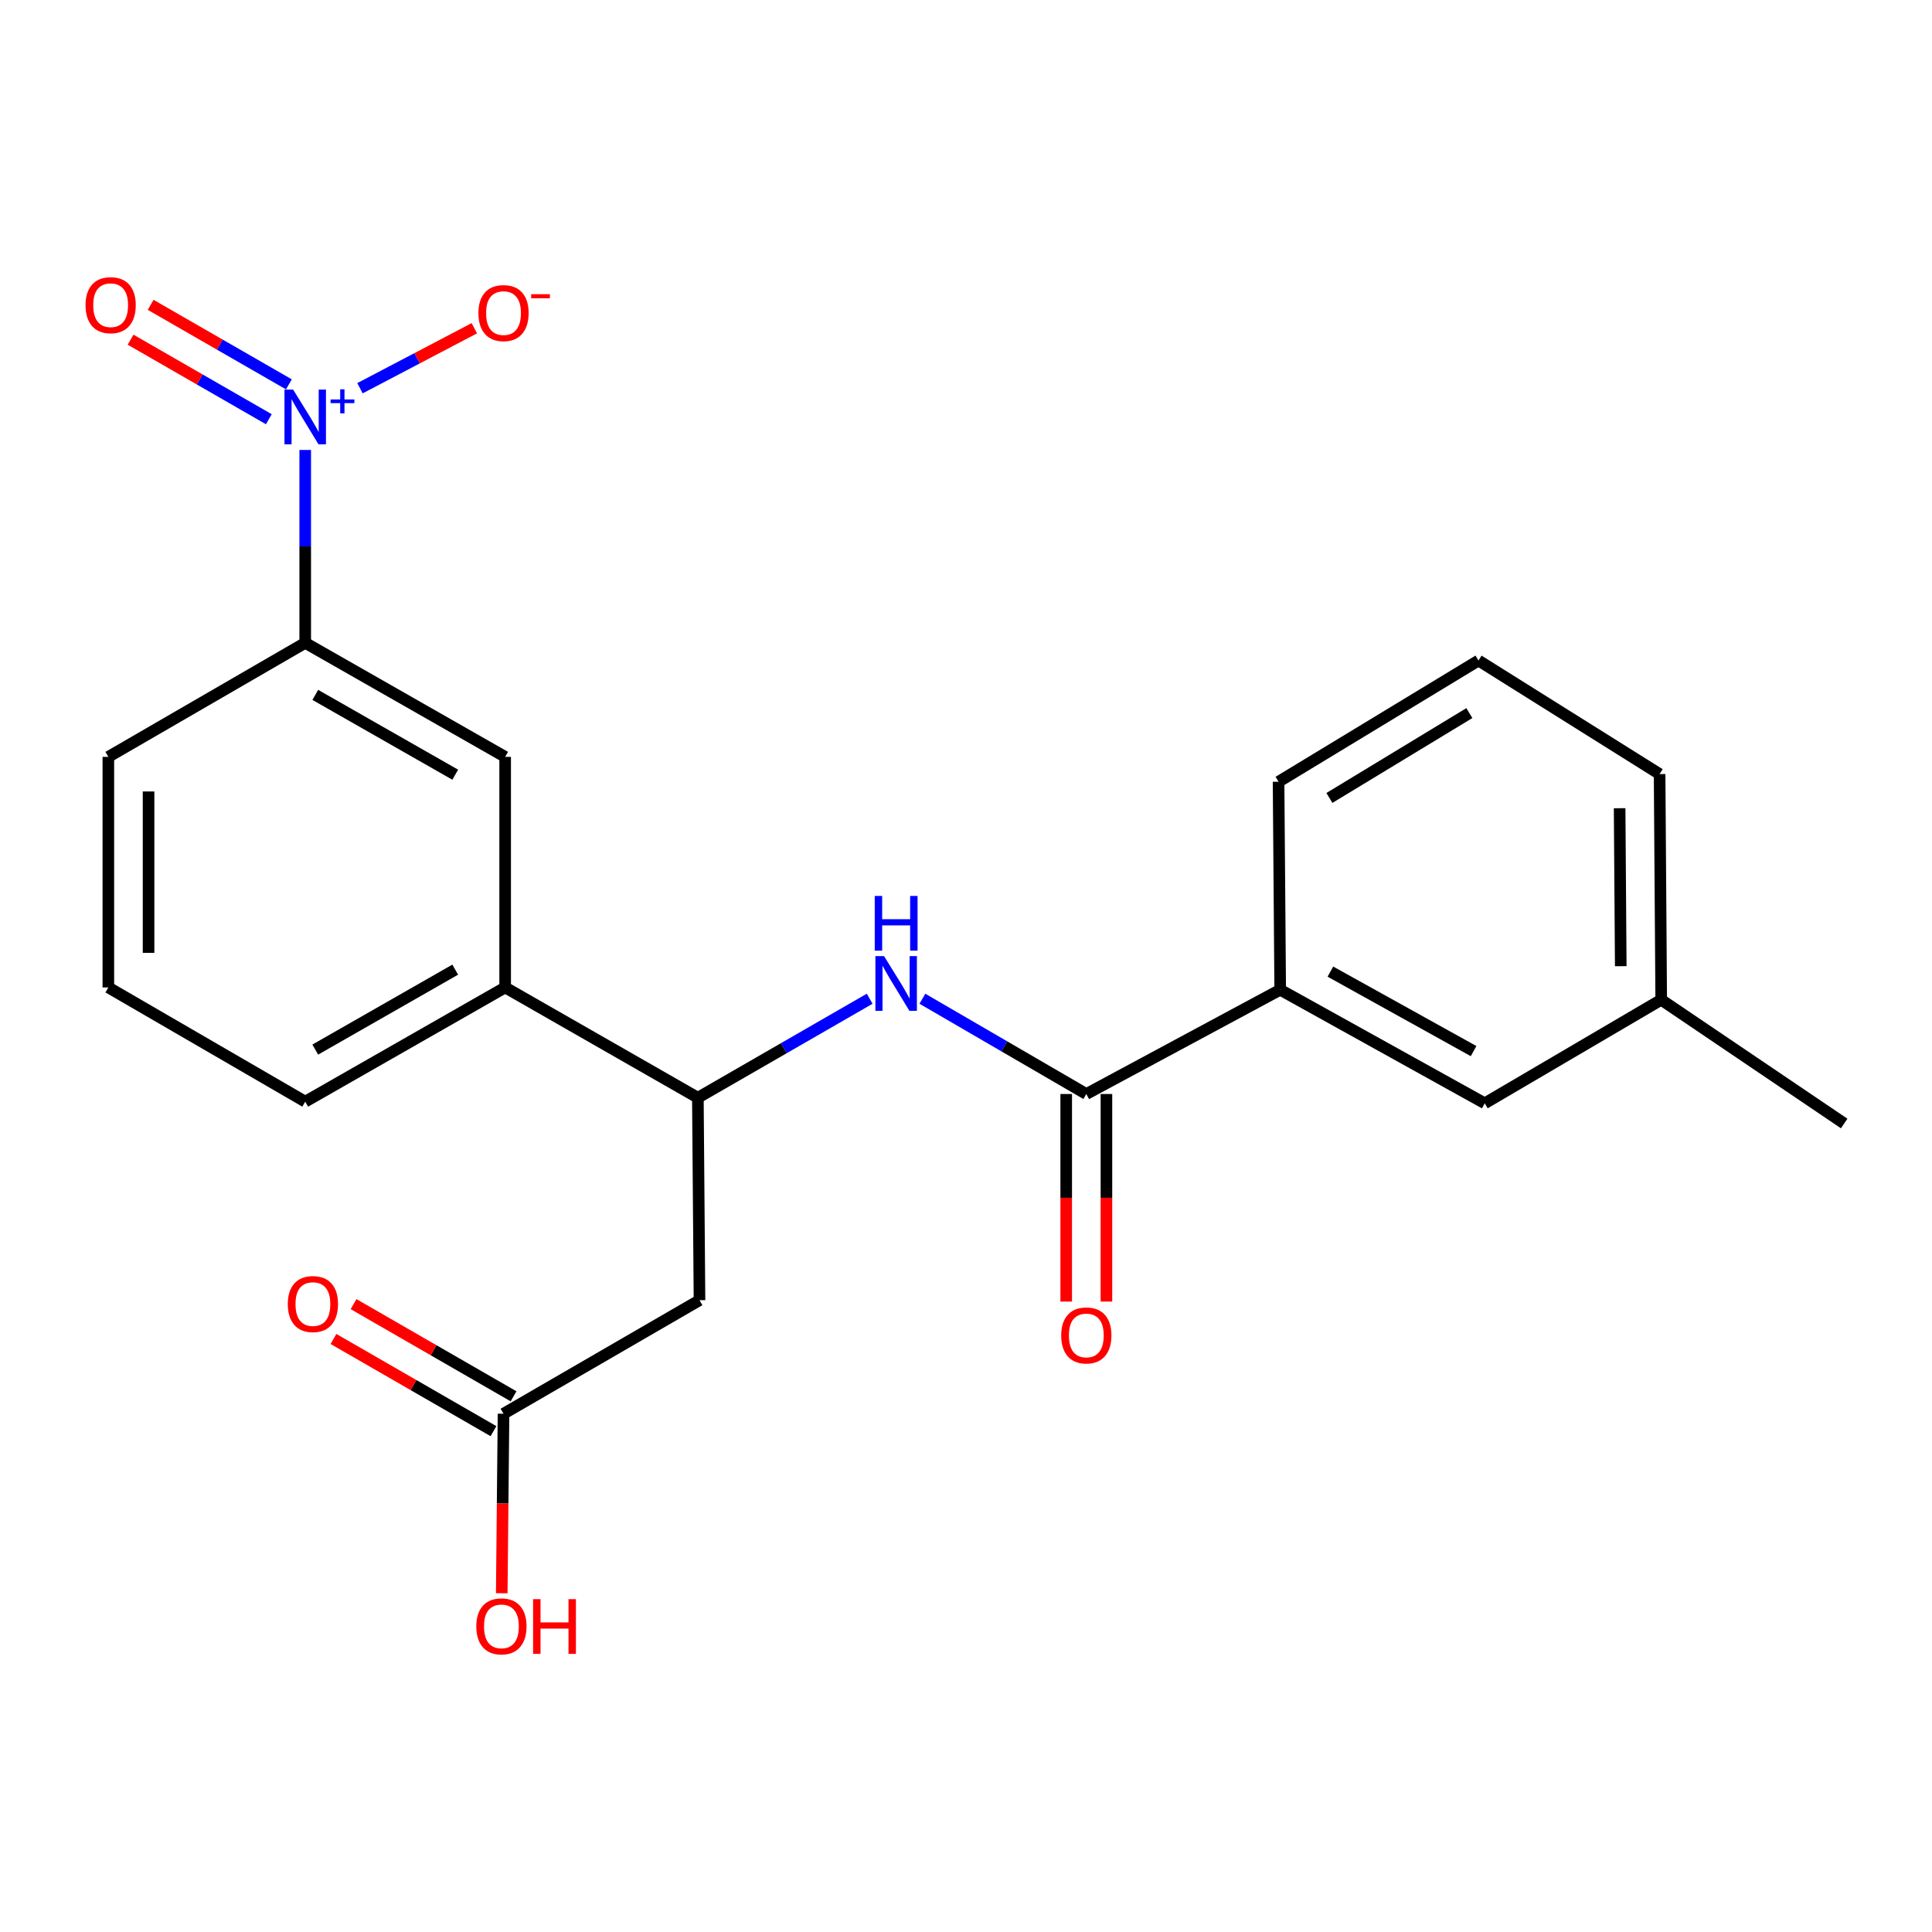 <?xml version='1.0' encoding='iso-8859-1'?>
<svg version='1.1' baseProfile='full'
              xmlns='http://www.w3.org/2000/svg'
                      xmlns:rdkit='http://www.rdkit.org/xml'
                      xmlns:xlink='http://www.w3.org/1999/xlink'
                  xml:space='preserve'
width='1000px' height='1000px' viewBox='0 0 1000 1000'>
<!-- END OF HEADER -->
<rect style='opacity:1.0;fill:#FFFFFF;stroke:none' width='1000' height='1000' x='0' y='0'> </rect>
<path class='bond-4' d='M 157.981,232.898 L 157.981,282.817' style='fill:none;fill-rule:evenodd;stroke:#0000FF;stroke-width:6px;stroke-linecap:butt;stroke-linejoin:miter;stroke-opacity:1' />
<path class='bond-4' d='M 157.981,282.817 L 157.981,332.737' style='fill:none;fill-rule:evenodd;stroke:#000000;stroke-width:6px;stroke-linecap:butt;stroke-linejoin:miter;stroke-opacity:1' />
<path class='bond-9' d='M 186.323,200.947 L 215.923,185.42' style='fill:none;fill-rule:evenodd;stroke:#0000FF;stroke-width:6px;stroke-linecap:butt;stroke-linejoin:miter;stroke-opacity:1' />
<path class='bond-9' d='M 215.923,185.42 L 245.524,169.893' style='fill:none;fill-rule:evenodd;stroke:#FF0000;stroke-width:6px;stroke-linecap:butt;stroke-linejoin:miter;stroke-opacity:1' />
<path class='bond-10' d='M 149.526,198.944 L 113.749,178.363' style='fill:none;fill-rule:evenodd;stroke:#0000FF;stroke-width:6px;stroke-linecap:butt;stroke-linejoin:miter;stroke-opacity:1' />
<path class='bond-10' d='M 113.749,178.363 L 77.972,157.782' style='fill:none;fill-rule:evenodd;stroke:#FF0000;stroke-width:6px;stroke-linecap:butt;stroke-linejoin:miter;stroke-opacity:1' />
<path class='bond-10' d='M 139.146,216.987 L 103.369,196.405' style='fill:none;fill-rule:evenodd;stroke:#0000FF;stroke-width:6px;stroke-linecap:butt;stroke-linejoin:miter;stroke-opacity:1' />
<path class='bond-10' d='M 103.369,196.405 L 67.592,175.824' style='fill:none;fill-rule:evenodd;stroke:#FF0000;stroke-width:6px;stroke-linecap:butt;stroke-linejoin:miter;stroke-opacity:1' />
<path class='bond-0' d='M 562.276,566.258 L 519.854,541.602' style='fill:none;fill-rule:evenodd;stroke:#000000;stroke-width:6px;stroke-linecap:butt;stroke-linejoin:miter;stroke-opacity:1' />
<path class='bond-0' d='M 519.854,541.602 L 477.431,516.947' style='fill:none;fill-rule:evenodd;stroke:#0000FF;stroke-width:6px;stroke-linecap:butt;stroke-linejoin:miter;stroke-opacity:1' />
<path class='bond-6' d='M 562.276,566.258 L 662.627,512.289' style='fill:none;fill-rule:evenodd;stroke:#000000;stroke-width:6px;stroke-linecap:butt;stroke-linejoin:miter;stroke-opacity:1' />
<path class='bond-11' d='M 551.869,566.258 L 551.869,619.976' style='fill:none;fill-rule:evenodd;stroke:#000000;stroke-width:6px;stroke-linecap:butt;stroke-linejoin:miter;stroke-opacity:1' />
<path class='bond-11' d='M 551.869,619.976 L 551.869,673.694' style='fill:none;fill-rule:evenodd;stroke:#FF0000;stroke-width:6px;stroke-linecap:butt;stroke-linejoin:miter;stroke-opacity:1' />
<path class='bond-11' d='M 572.684,566.258 L 572.684,619.976' style='fill:none;fill-rule:evenodd;stroke:#000000;stroke-width:6px;stroke-linecap:butt;stroke-linejoin:miter;stroke-opacity:1' />
<path class='bond-11' d='M 572.684,619.976 L 572.684,673.694' style='fill:none;fill-rule:evenodd;stroke:#FF0000;stroke-width:6px;stroke-linecap:butt;stroke-linejoin:miter;stroke-opacity:1' />
<path class='bond-1' d='M 450.144,516.944 L 405.68,542.561' style='fill:none;fill-rule:evenodd;stroke:#0000FF;stroke-width:6px;stroke-linecap:butt;stroke-linejoin:miter;stroke-opacity:1' />
<path class='bond-1' d='M 405.68,542.561 L 361.215,568.177' style='fill:none;fill-rule:evenodd;stroke:#000000;stroke-width:6px;stroke-linecap:butt;stroke-linejoin:miter;stroke-opacity:1' />
<path class='bond-2' d='M 362.06,672.98 L 361.215,568.177' style='fill:none;fill-rule:evenodd;stroke:#000000;stroke-width:6px;stroke-linecap:butt;stroke-linejoin:miter;stroke-opacity:1' />
<path class='bond-5' d='M 362.06,672.98 L 260.621,731.748' style='fill:none;fill-rule:evenodd;stroke:#000000;stroke-width:6px;stroke-linecap:butt;stroke-linejoin:miter;stroke-opacity:1' />
<path class='bond-3' d='M 361.215,568.177 L 261.466,511.098' style='fill:none;fill-rule:evenodd;stroke:#000000;stroke-width:6px;stroke-linecap:butt;stroke-linejoin:miter;stroke-opacity:1' />
<path class='bond-8' d='M 157.981,332.737 L 261.466,391.759' style='fill:none;fill-rule:evenodd;stroke:#000000;stroke-width:6px;stroke-linecap:butt;stroke-linejoin:miter;stroke-opacity:1' />
<path class='bond-8' d='M 163.191,359.671 L 235.631,400.986' style='fill:none;fill-rule:evenodd;stroke:#000000;stroke-width:6px;stroke-linecap:butt;stroke-linejoin:miter;stroke-opacity:1' />
<path class='bond-16' d='M 157.981,332.737 L 56.08,391.759' style='fill:none;fill-rule:evenodd;stroke:#000000;stroke-width:6px;stroke-linecap:butt;stroke-linejoin:miter;stroke-opacity:1' />
<path class='bond-13' d='M 265.817,722.73 L 224.409,698.872' style='fill:none;fill-rule:evenodd;stroke:#000000;stroke-width:6px;stroke-linecap:butt;stroke-linejoin:miter;stroke-opacity:1' />
<path class='bond-13' d='M 224.409,698.872 L 183.001,675.013' style='fill:none;fill-rule:evenodd;stroke:#FF0000;stroke-width:6px;stroke-linecap:butt;stroke-linejoin:miter;stroke-opacity:1' />
<path class='bond-13' d='M 255.426,740.766 L 214.018,716.907' style='fill:none;fill-rule:evenodd;stroke:#000000;stroke-width:6px;stroke-linecap:butt;stroke-linejoin:miter;stroke-opacity:1' />
<path class='bond-13' d='M 214.018,716.907 L 172.609,693.048' style='fill:none;fill-rule:evenodd;stroke:#FF0000;stroke-width:6px;stroke-linecap:butt;stroke-linejoin:miter;stroke-opacity:1' />
<path class='bond-14' d='M 260.621,731.748 L 260.162,778.199' style='fill:none;fill-rule:evenodd;stroke:#000000;stroke-width:6px;stroke-linecap:butt;stroke-linejoin:miter;stroke-opacity:1' />
<path class='bond-14' d='M 260.162,778.199 L 259.703,824.651' style='fill:none;fill-rule:evenodd;stroke:#FF0000;stroke-width:6px;stroke-linecap:butt;stroke-linejoin:miter;stroke-opacity:1' />
<path class='bond-12' d='M 662.627,512.289 L 768.506,571.068' style='fill:none;fill-rule:evenodd;stroke:#000000;stroke-width:6px;stroke-linecap:butt;stroke-linejoin:miter;stroke-opacity:1' />
<path class='bond-12' d='M 688.612,502.907 L 762.727,544.053' style='fill:none;fill-rule:evenodd;stroke:#000000;stroke-width:6px;stroke-linecap:butt;stroke-linejoin:miter;stroke-opacity:1' />
<path class='bond-17' d='M 662.627,512.289 L 661.783,404.629' style='fill:none;fill-rule:evenodd;stroke:#000000;stroke-width:6px;stroke-linecap:butt;stroke-linejoin:miter;stroke-opacity:1' />
<path class='bond-7' d='M 261.466,511.098 L 261.466,391.759' style='fill:none;fill-rule:evenodd;stroke:#000000;stroke-width:6px;stroke-linecap:butt;stroke-linejoin:miter;stroke-opacity:1' />
<path class='bond-23' d='M 261.466,511.098 L 157.981,570.212' style='fill:none;fill-rule:evenodd;stroke:#000000;stroke-width:6px;stroke-linecap:butt;stroke-linejoin:miter;stroke-opacity:1' />
<path class='bond-23' d='M 235.618,501.891 L 163.179,543.271' style='fill:none;fill-rule:evenodd;stroke:#000000;stroke-width:6px;stroke-linecap:butt;stroke-linejoin:miter;stroke-opacity:1' />
<path class='bond-15' d='M 768.506,571.068 L 859.837,517.47' style='fill:none;fill-rule:evenodd;stroke:#000000;stroke-width:6px;stroke-linecap:butt;stroke-linejoin:miter;stroke-opacity:1' />
<path class='bond-22' d='M 859.837,517.47 L 954.545,581.522' style='fill:none;fill-rule:evenodd;stroke:#000000;stroke-width:6px;stroke-linecap:butt;stroke-linejoin:miter;stroke-opacity:1' />
<path class='bond-24' d='M 859.837,517.47 L 859.005,400.663' style='fill:none;fill-rule:evenodd;stroke:#000000;stroke-width:6px;stroke-linecap:butt;stroke-linejoin:miter;stroke-opacity:1' />
<path class='bond-24' d='M 838.898,500.097 L 838.315,418.332' style='fill:none;fill-rule:evenodd;stroke:#000000;stroke-width:6px;stroke-linecap:butt;stroke-linejoin:miter;stroke-opacity:1' />
<path class='bond-19' d='M 56.08,391.759 L 56.08,511.098' style='fill:none;fill-rule:evenodd;stroke:#000000;stroke-width:6px;stroke-linecap:butt;stroke-linejoin:miter;stroke-opacity:1' />
<path class='bond-19' d='M 76.895,409.66 L 76.895,493.197' style='fill:none;fill-rule:evenodd;stroke:#000000;stroke-width:6px;stroke-linecap:butt;stroke-linejoin:miter;stroke-opacity:1' />
<path class='bond-20' d='M 661.783,404.629 L 765.268,341.884' style='fill:none;fill-rule:evenodd;stroke:#000000;stroke-width:6px;stroke-linecap:butt;stroke-linejoin:miter;stroke-opacity:1' />
<path class='bond-20' d='M 688.098,413.016 L 760.537,369.095' style='fill:none;fill-rule:evenodd;stroke:#000000;stroke-width:6px;stroke-linecap:butt;stroke-linejoin:miter;stroke-opacity:1' />
<path class='bond-18' d='M 157.981,570.212 L 56.08,511.098' style='fill:none;fill-rule:evenodd;stroke:#000000;stroke-width:6px;stroke-linecap:butt;stroke-linejoin:miter;stroke-opacity:1' />
<path class='bond-21' d='M 765.268,341.884 L 859.005,400.663' style='fill:none;fill-rule:evenodd;stroke:#000000;stroke-width:6px;stroke-linecap:butt;stroke-linejoin:miter;stroke-opacity:1' />
<path  class='atom-0' d='M 151.721 201.655
L 161.001 216.655
Q 161.921 218.135, 163.401 220.815
Q 164.881 223.495, 164.961 223.655
L 164.961 201.655
L 168.721 201.655
L 168.721 229.975
L 164.841 229.975
L 154.881 213.575
Q 153.721 211.655, 152.481 209.455
Q 151.281 207.255, 150.921 206.575
L 150.921 229.975
L 147.241 229.975
L 147.241 201.655
L 151.721 201.655
' fill='#0000FF'/>
<path  class='atom-0' d='M 171.097 206.76
L 176.086 206.76
L 176.086 201.506
L 178.304 201.506
L 178.304 206.76
L 183.425 206.76
L 183.425 208.66
L 178.304 208.66
L 178.304 213.94
L 176.086 213.94
L 176.086 208.66
L 171.097 208.66
L 171.097 206.76
' fill='#0000FF'/>
<path  class='atom-2' d='M 457.585 494.891
L 466.865 509.891
Q 467.785 511.371, 469.265 514.051
Q 470.745 516.731, 470.825 516.891
L 470.825 494.891
L 474.585 494.891
L 474.585 523.211
L 470.705 523.211
L 460.745 506.811
Q 459.585 504.891, 458.345 502.691
Q 457.145 500.491, 456.785 499.811
L 456.785 523.211
L 453.105 523.211
L 453.105 494.891
L 457.585 494.891
' fill='#0000FF'/>
<path  class='atom-2' d='M 452.765 463.739
L 456.605 463.739
L 456.605 475.779
L 471.085 475.779
L 471.085 463.739
L 474.925 463.739
L 474.925 492.059
L 471.085 492.059
L 471.085 478.979
L 456.605 478.979
L 456.605 492.059
L 452.765 492.059
L 452.765 463.739
' fill='#0000FF'/>
<path  class='atom-10' d='M 247.621 162.053
Q 247.621 155.253, 250.981 151.453
Q 254.341 147.653, 260.621 147.653
Q 266.901 147.653, 270.261 151.453
Q 273.621 155.253, 273.621 162.053
Q 273.621 168.933, 270.221 172.853
Q 266.821 176.733, 260.621 176.733
Q 254.381 176.733, 250.981 172.853
Q 247.621 168.973, 247.621 162.053
M 260.621 173.533
Q 264.941 173.533, 267.261 170.653
Q 269.621 167.733, 269.621 162.053
Q 269.621 156.493, 267.261 153.693
Q 264.941 150.853, 260.621 150.853
Q 256.301 150.853, 253.941 153.653
Q 251.621 156.453, 251.621 162.053
Q 251.621 167.773, 253.941 170.653
Q 256.301 173.533, 260.621 173.533
' fill='#FF0000'/>
<path  class='atom-10' d='M 274.941 152.276
L 284.63 152.276
L 284.63 154.388
L 274.941 154.388
L 274.941 152.276
' fill='#FF0000'/>
<path  class='atom-11' d='M 44.271 157.96
Q 44.271 151.16, 47.631 147.36
Q 50.991 143.56, 57.271 143.56
Q 63.551 143.56, 66.911 147.36
Q 70.271 151.16, 70.271 157.96
Q 70.271 164.84, 66.871 168.76
Q 63.471 172.64, 57.271 172.64
Q 51.031 172.64, 47.631 168.76
Q 44.271 164.88, 44.271 157.96
M 57.271 169.44
Q 61.591 169.44, 63.911 166.56
Q 66.271 163.64, 66.271 157.96
Q 66.271 152.4, 63.911 149.6
Q 61.591 146.76, 57.271 146.76
Q 52.951 146.76, 50.591 149.56
Q 48.271 152.36, 48.271 157.96
Q 48.271 163.68, 50.591 166.56
Q 52.951 169.44, 57.271 169.44
' fill='#FF0000'/>
<path  class='atom-12' d='M 549.276 691.216
Q 549.276 684.416, 552.636 680.616
Q 555.996 676.816, 562.276 676.816
Q 568.556 676.816, 571.916 680.616
Q 575.276 684.416, 575.276 691.216
Q 575.276 698.096, 571.876 702.016
Q 568.476 705.896, 562.276 705.896
Q 556.036 705.896, 552.636 702.016
Q 549.276 698.136, 549.276 691.216
M 562.276 702.696
Q 566.596 702.696, 568.916 699.816
Q 571.276 696.896, 571.276 691.216
Q 571.276 685.656, 568.916 682.856
Q 566.596 680.016, 562.276 680.016
Q 557.956 680.016, 555.596 682.816
Q 553.276 685.616, 553.276 691.216
Q 553.276 696.936, 555.596 699.816
Q 557.956 702.696, 562.276 702.696
' fill='#FF0000'/>
<path  class='atom-14' d='M 148.959 674.98
Q 148.959 668.18, 152.319 664.38
Q 155.679 660.58, 161.959 660.58
Q 168.239 660.58, 171.599 664.38
Q 174.959 668.18, 174.959 674.98
Q 174.959 681.86, 171.559 685.78
Q 168.159 689.66, 161.959 689.66
Q 155.719 689.66, 152.319 685.78
Q 148.959 681.9, 148.959 674.98
M 161.959 686.46
Q 166.279 686.46, 168.599 683.58
Q 170.959 680.66, 170.959 674.98
Q 170.959 669.42, 168.599 666.62
Q 166.279 663.78, 161.959 663.78
Q 157.639 663.78, 155.279 666.58
Q 152.959 669.38, 152.959 674.98
Q 152.959 680.7, 155.279 683.58
Q 157.639 686.46, 161.959 686.46
' fill='#FF0000'/>
<path  class='atom-15' d='M 246.534 841.8
Q 246.534 835, 249.894 831.2
Q 253.254 827.4, 259.534 827.4
Q 265.814 827.4, 269.174 831.2
Q 272.534 835, 272.534 841.8
Q 272.534 848.68, 269.134 852.6
Q 265.734 856.48, 259.534 856.48
Q 253.294 856.48, 249.894 852.6
Q 246.534 848.72, 246.534 841.8
M 259.534 853.28
Q 263.854 853.28, 266.174 850.4
Q 268.534 847.48, 268.534 841.8
Q 268.534 836.24, 266.174 833.44
Q 263.854 830.6, 259.534 830.6
Q 255.214 830.6, 252.854 833.4
Q 250.534 836.2, 250.534 841.8
Q 250.534 847.52, 252.854 850.4
Q 255.214 853.28, 259.534 853.28
' fill='#FF0000'/>
<path  class='atom-15' d='M 275.934 827.72
L 279.774 827.72
L 279.774 839.76
L 294.254 839.76
L 294.254 827.72
L 298.094 827.72
L 298.094 856.04
L 294.254 856.04
L 294.254 842.96
L 279.774 842.96
L 279.774 856.04
L 275.934 856.04
L 275.934 827.72
' fill='#FF0000'/>
</svg>

